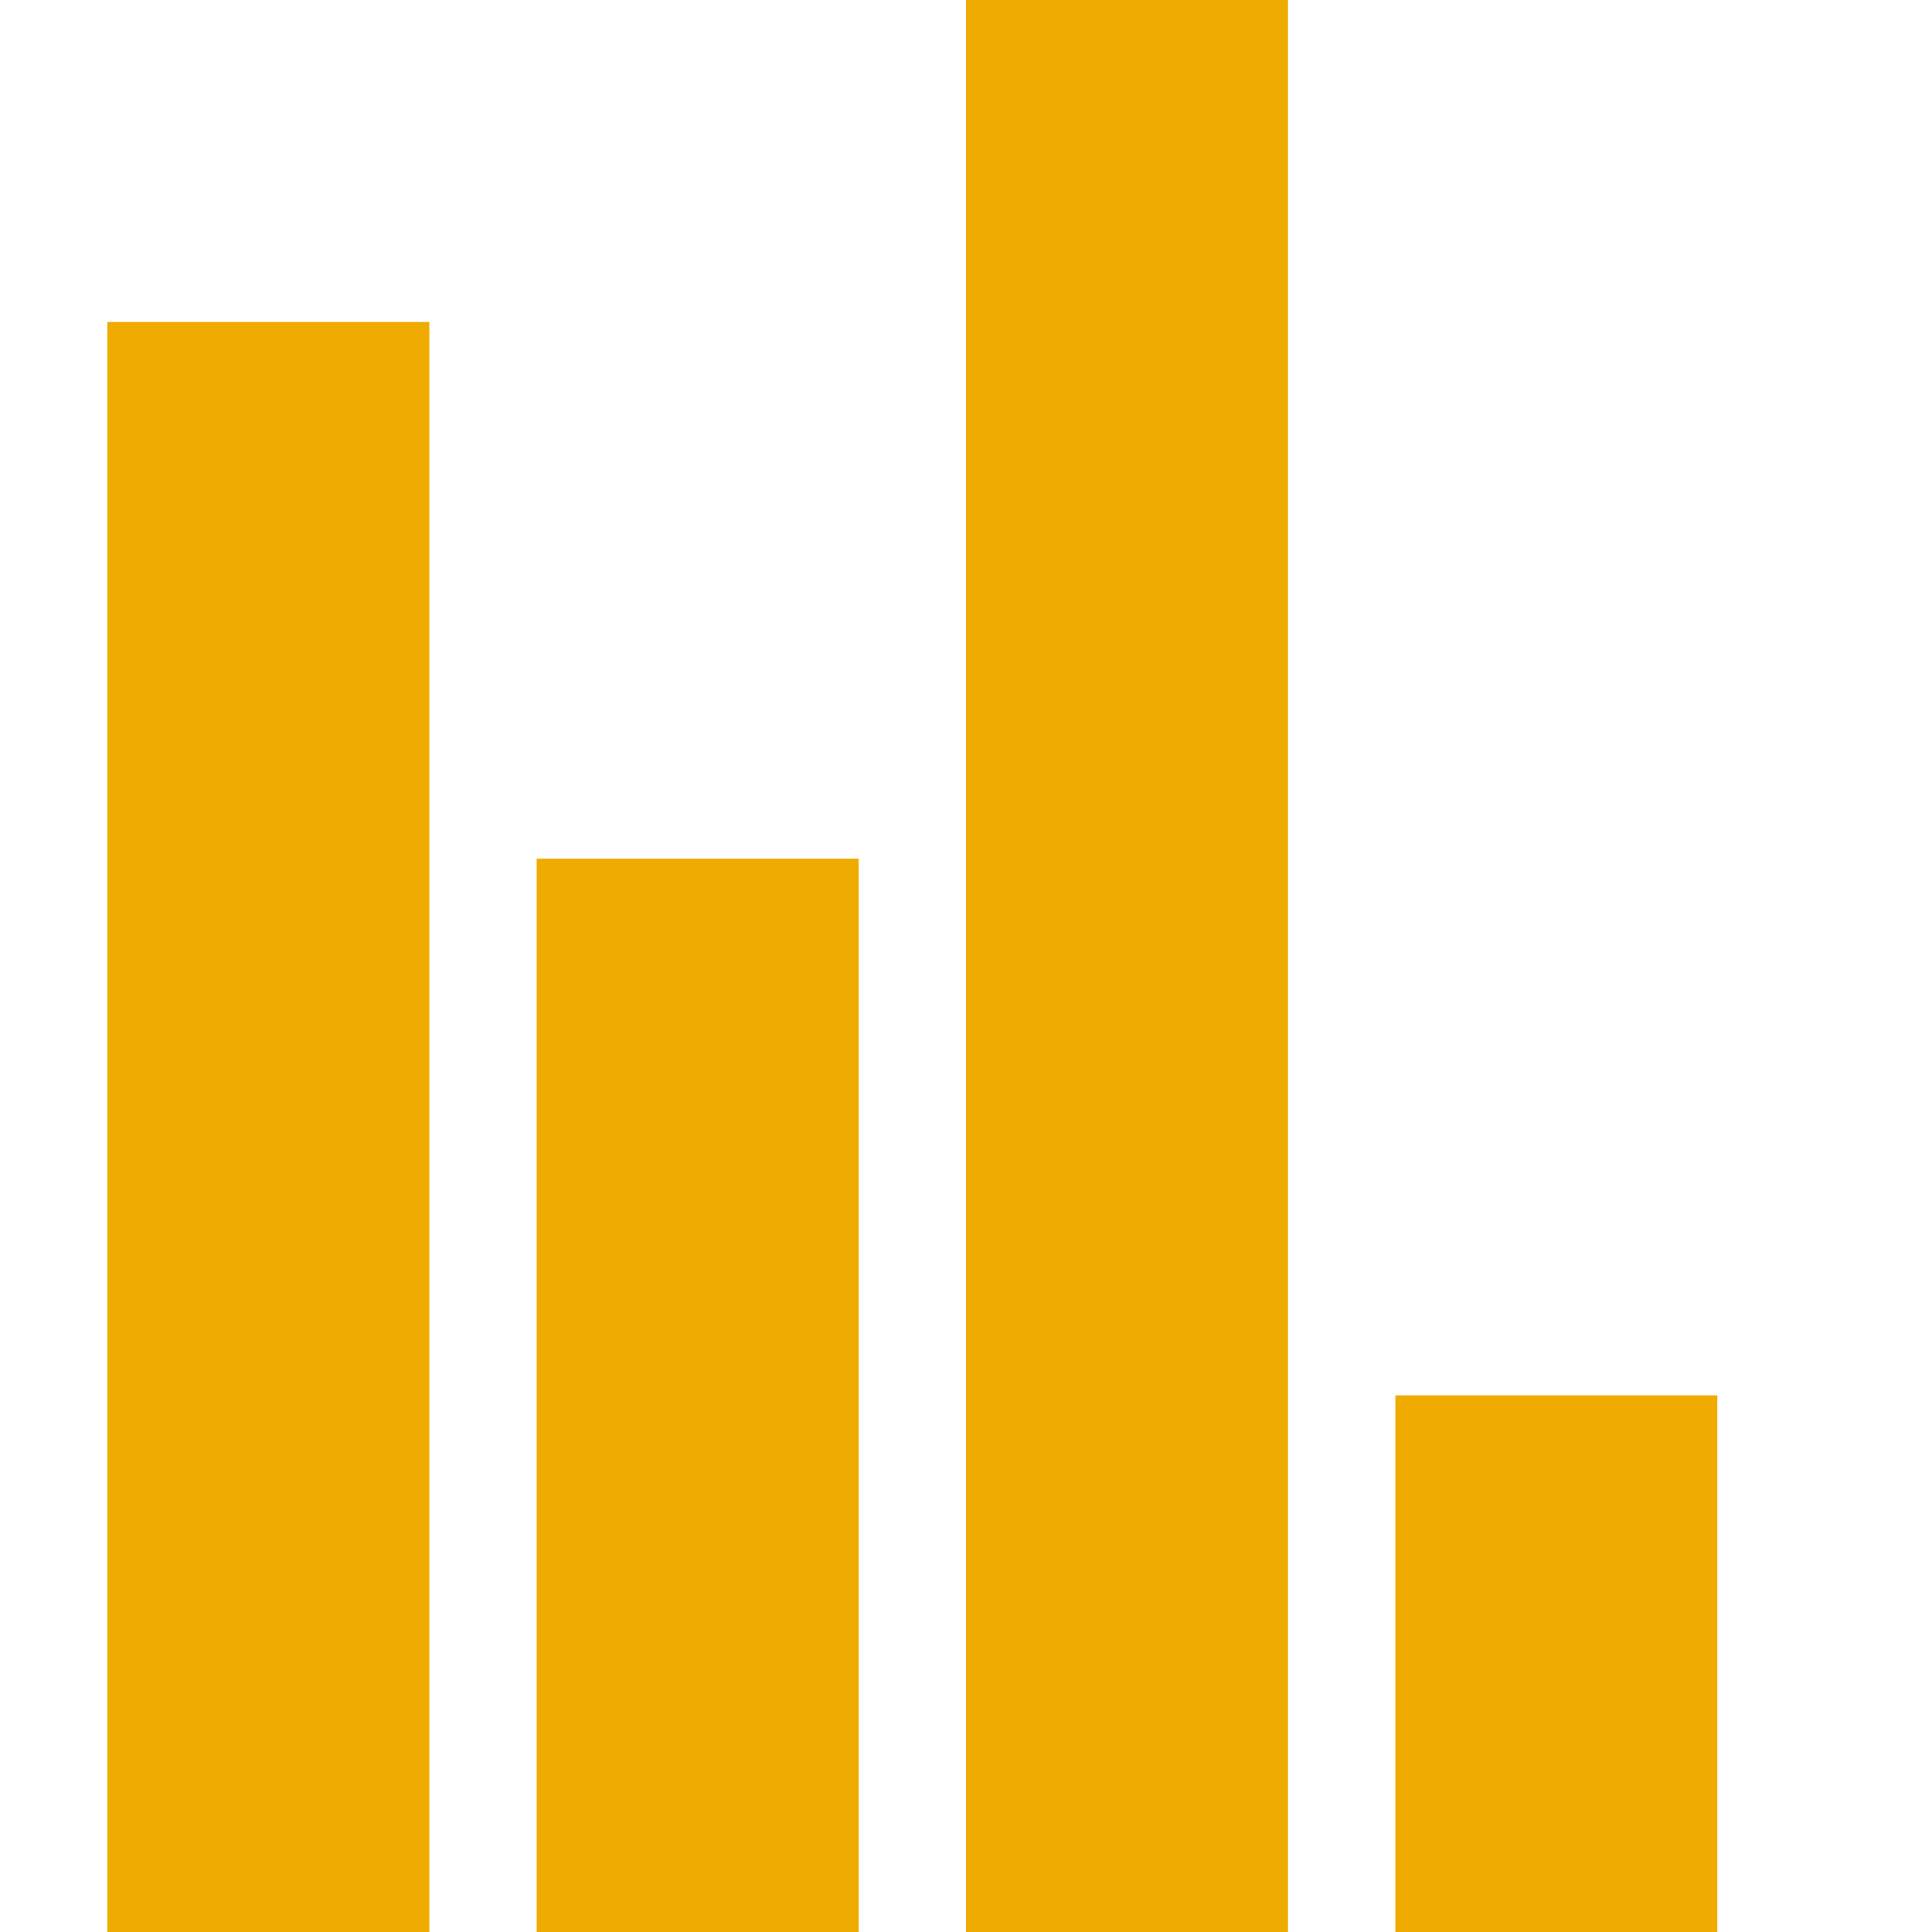 <?xml version="1.0" encoding="utf-8"?>
<!-- Generator: Adobe Illustrator 15.0.2, SVG Export Plug-In . SVG Version: 6.00 Build 0)  -->
<!DOCTYPE svg PUBLIC "-//W3C//DTD SVG 1.1//EN" "http://www.w3.org/Graphics/SVG/1.1/DTD/svg11.dtd">
<svg version="1.1" id="Layer_1" xmlns="http://www.w3.org/2000/svg" xmlns:xlink="http://www.w3.org/1999/xlink" x="0px" y="0px"
	 width="18px" height="18px" viewBox="0.5 18.5 18 18" enable-background="new 0.5 18.5 18 18" xml:space="preserve">
<g>
	<g>
		<path fill-rule="evenodd" clip-rule="evenodd" fill="#F0AB00" d="M1.5,36.5h3v-15h-3V36.5z M5.5,36.5h3v-10h-3V36.5z M9.5,36.5h3
			v-18h-3V36.5z M13.5,31.5v5h3v-5H13.5z"/>
	</g>
</g>
</svg>
